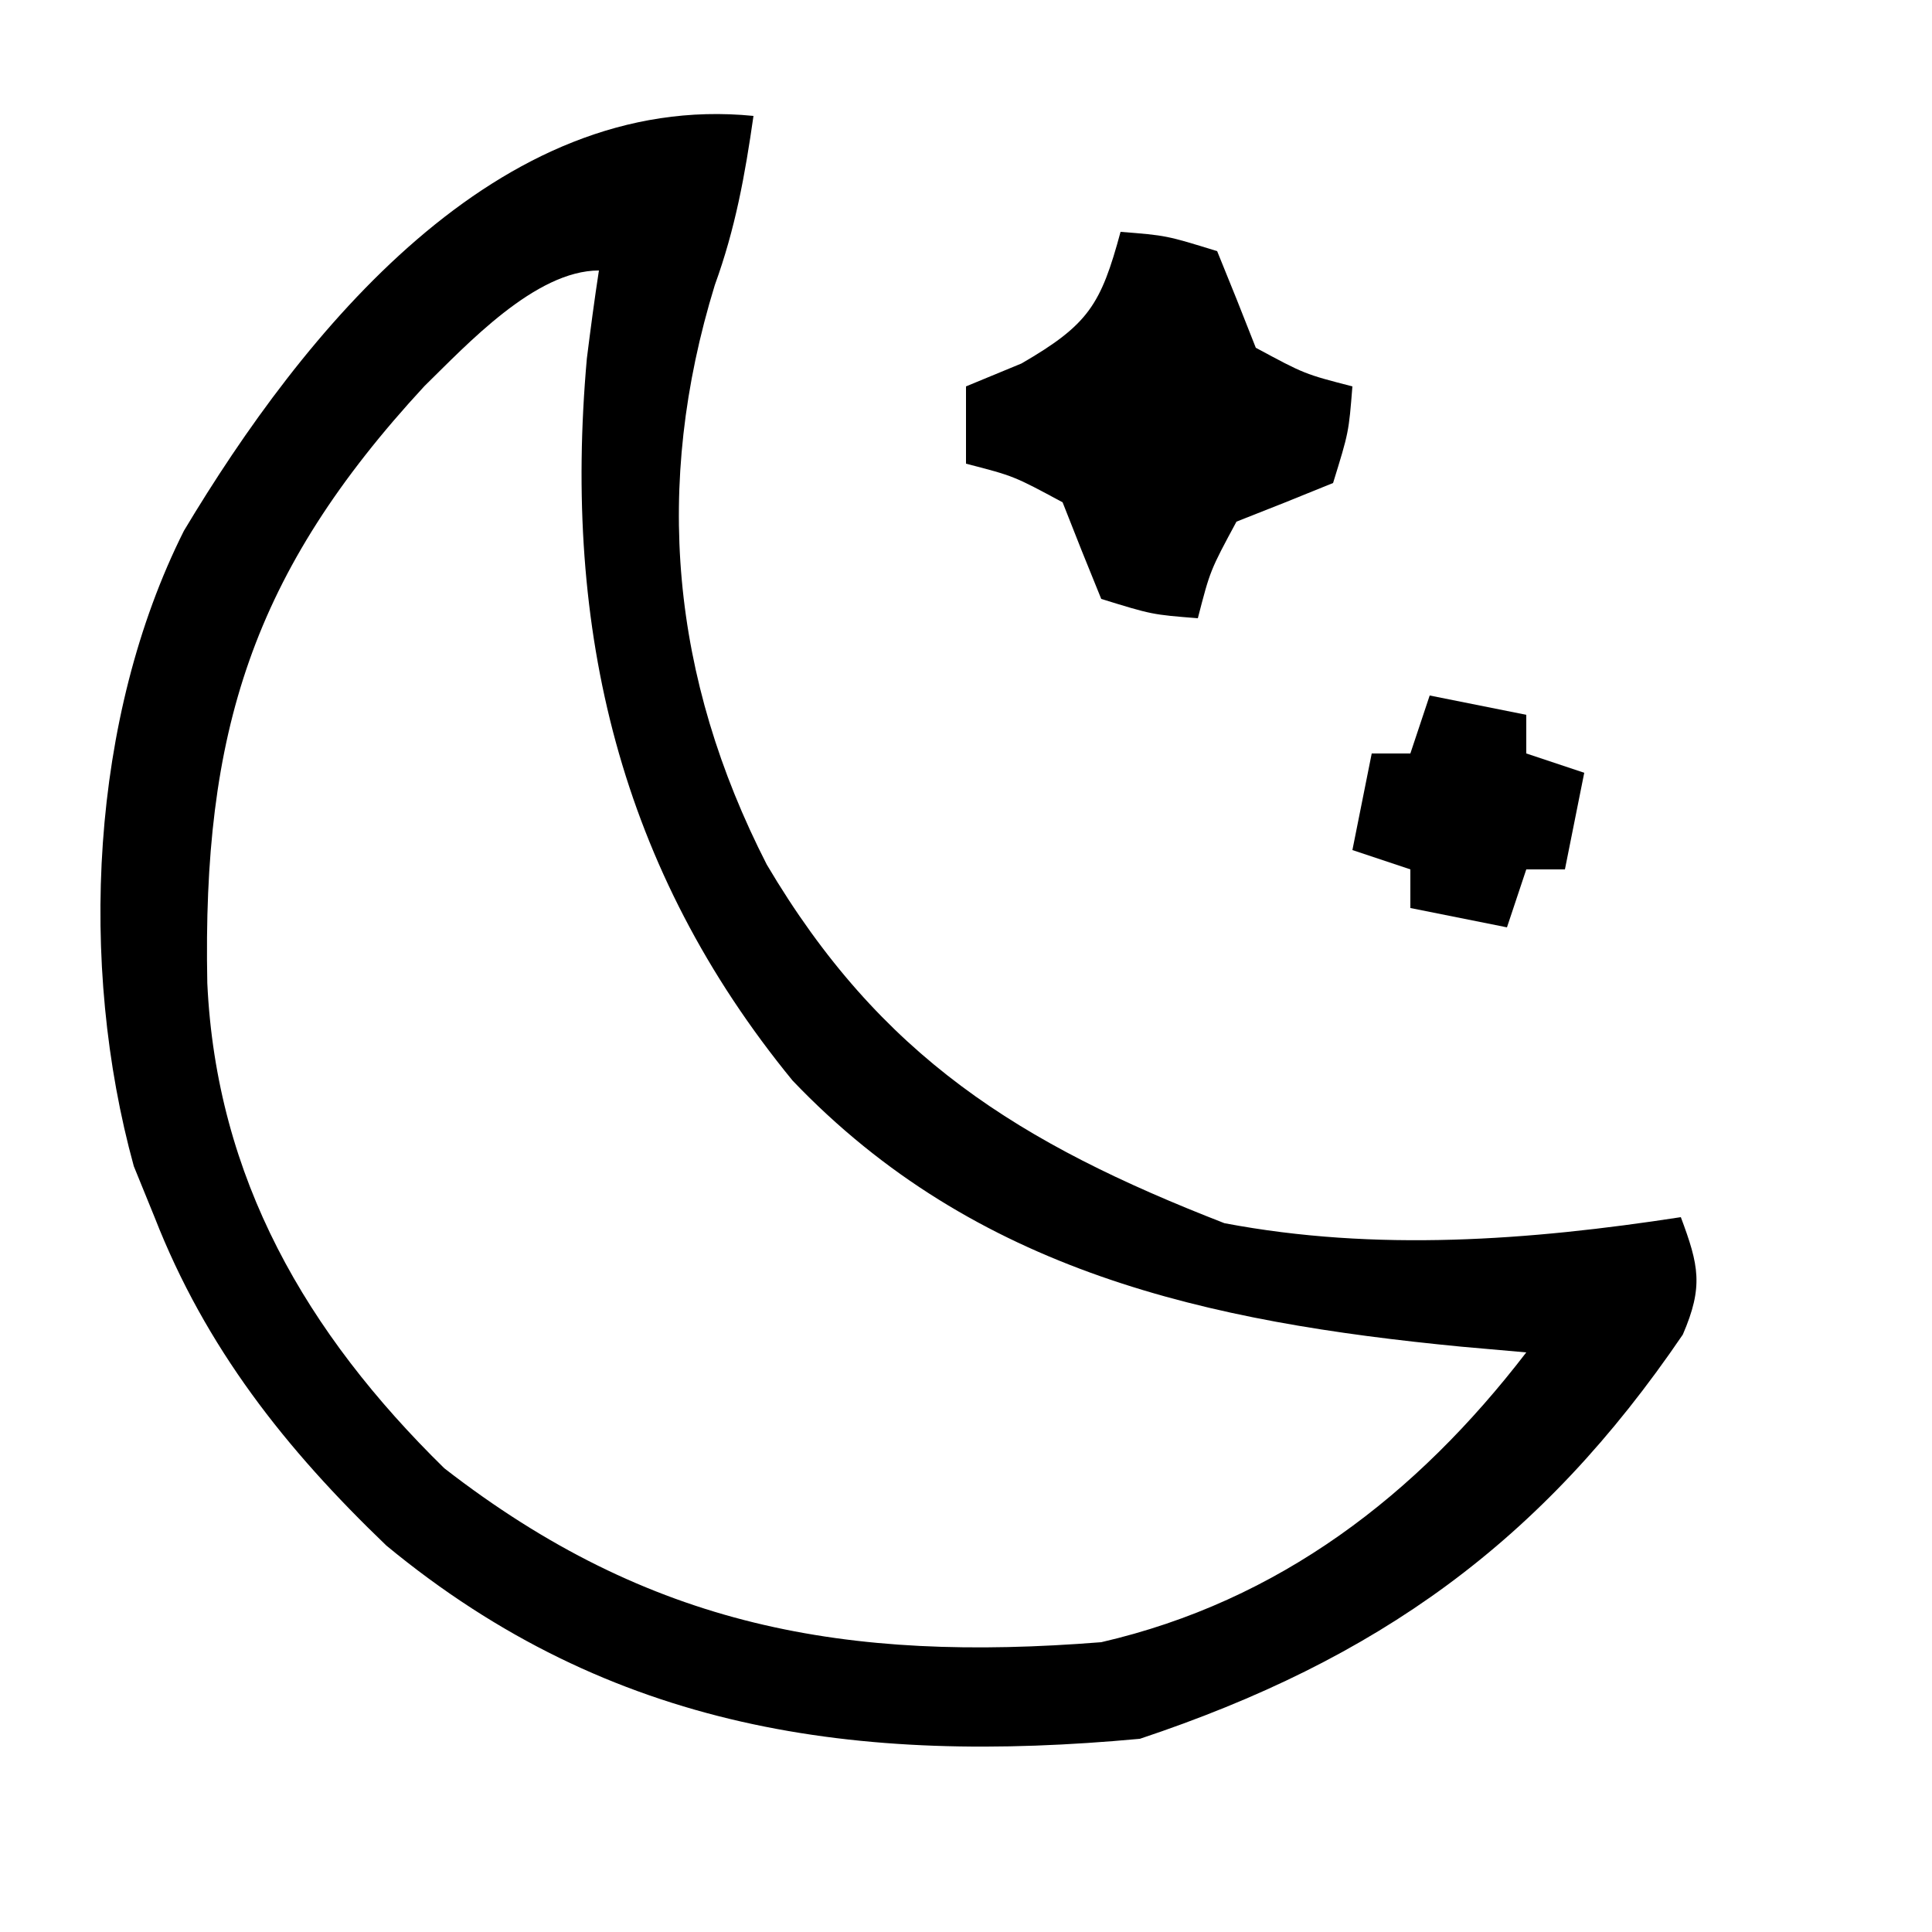 <?xml version="1.0" encoding="UTF-8"?>
<svg version="1.1" xmlns="http://www.w3.org/2000/svg" width="100" height="100">
<path d="M0 0 C-0.437 3.058 -0.942 5.841 -2 8.75 C-5.198 19.142 -4.26 29.08 0.688 38.75 C6.568 48.697 13.76 53.184 24.375 57.312 C32.215 58.799 40.155 58.207 48 57 C48.933 59.495 49.177 60.59 48.102 63.078 C40.795 73.826 32.297 79.901 20 84 C5.354 85.357 -7.372 83.605 -19 74 C-24.223 68.99 -28.356 63.767 -31 57 C-31.354 56.13 -31.709 55.26 -32.074 54.363 C-34.949 43.919 -34.336 31.143 -29.48 21.473 C-23.34 11.217 -13.272 -1.327 0 0 Z M-17.035 13.988 C-25.964 23.652 -28.527 31.917 -28.27 44.887 C-27.8 54.985 -23.137 63.005 -16 70 C-5.37 78.247 4.793 80.045 18 79 C27.216 76.874 34.323 71.39 40 64 C38.889 63.902 37.778 63.804 36.633 63.703 C23.537 62.436 11.498 59.854 2.023 49.93 C-6.913 39.015 -9.878 26.633 -8.625 12.562 C-8.434 11.039 -8.233 9.517 -8 8 C-11.296 8 -14.838 11.842 -17.035 13.988 Z " fill="#000000" transform="translate(39,6)"/>
<path d="M0 0 C2.375 0.188 2.375 0.188 5 1 C5.681 2.661 6.347 4.328 7 6 C9.524 7.361 9.524 7.361 12 8 C11.812 10.375 11.812 10.375 11 13 C9.339 13.681 7.672 14.347 6 15 C4.639 17.524 4.639 17.524 4 20 C1.625 19.812 1.625 19.812 -1 19 C-1.681 17.339 -2.347 15.672 -3 14 C-5.524 12.639 -5.524 12.639 -8 12 C-8 10.68 -8 9.36 -8 8 C-6.577 7.412 -6.577 7.412 -5.125 6.812 C-1.659 4.802 -1.02 3.773 0 0 Z " fill="#000000" transform="translate(58,12)"/>
<path d="M0 0 C1.65 0.33 3.3 0.66 5 1 C5 1.66 5 2.32 5 3 C5.99 3.33 6.98 3.66 8 4 C7.67 5.65 7.34 7.3 7 9 C6.34 9 5.68 9 5 9 C4.67 9.99 4.34 10.98 4 12 C2.35 11.67 0.7 11.34 -1 11 C-1 10.34 -1 9.68 -1 9 C-1.99 8.67 -2.98 8.34 -4 8 C-3.67 6.35 -3.34 4.7 -3 3 C-2.34 3 -1.68 3 -1 3 C-0.67 2.01 -0.34 1.02 0 0 Z " fill="#000000" transform="translate(74,36)"/>
</svg>
